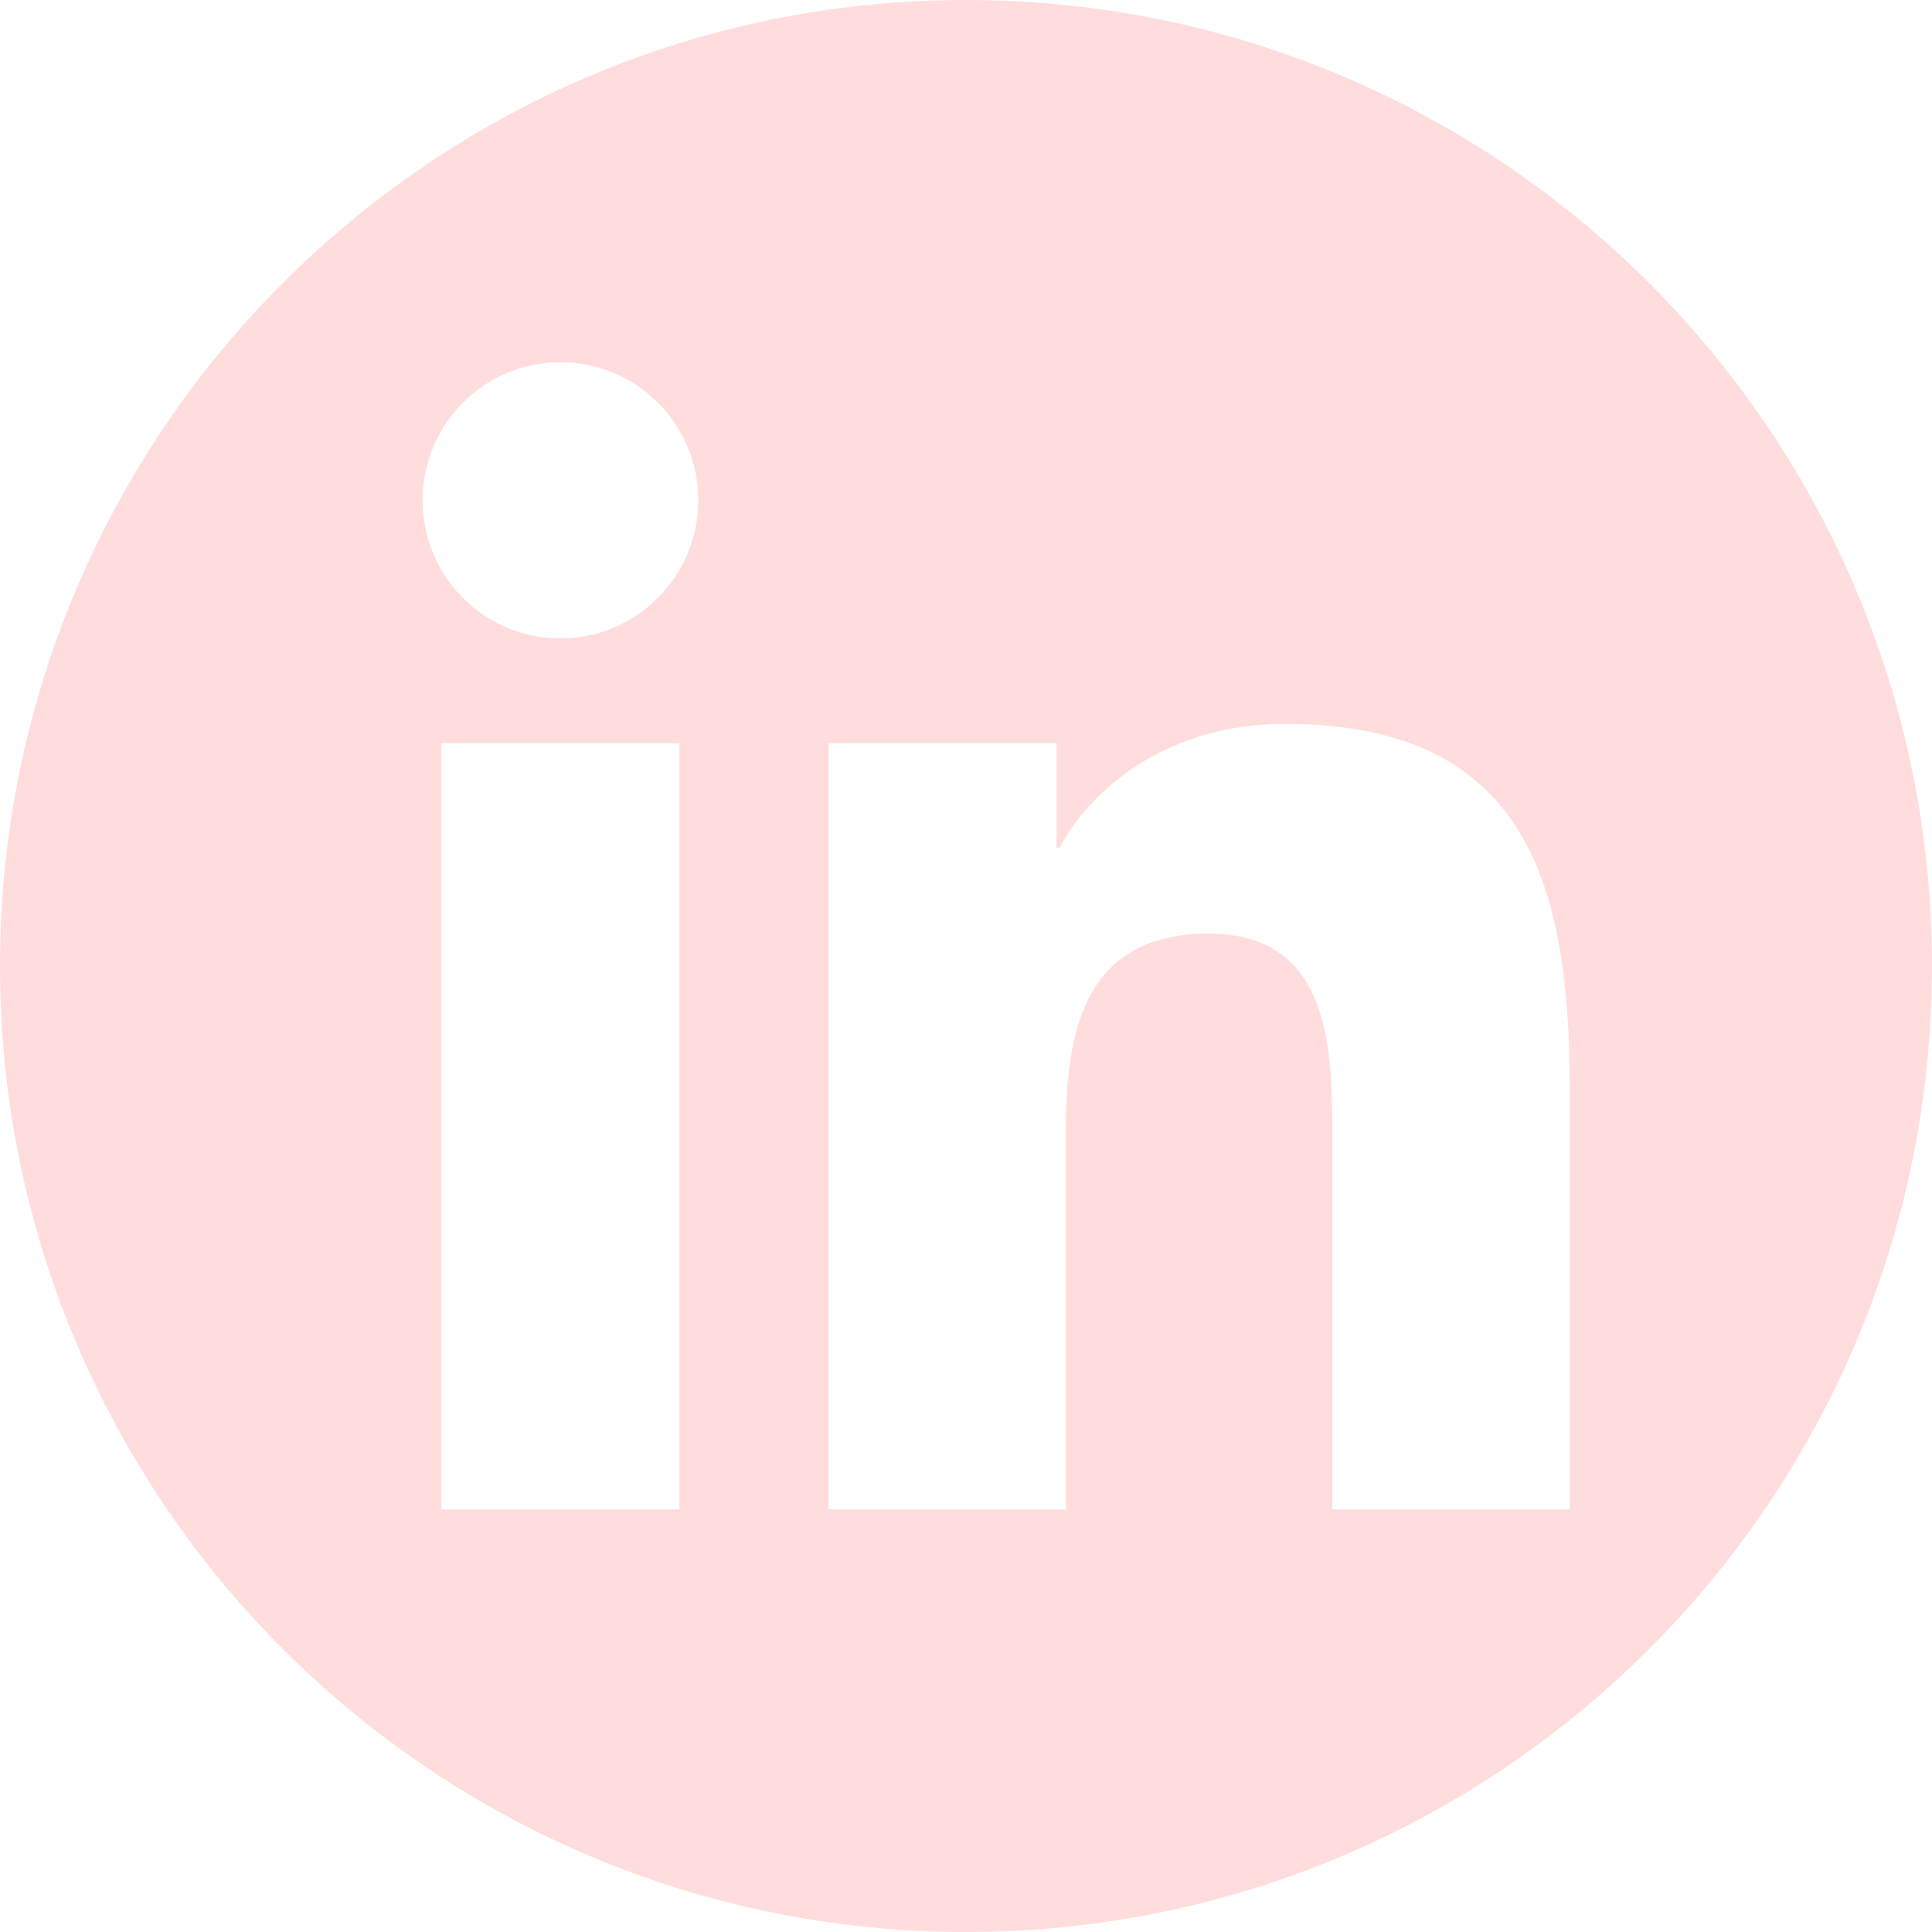 <svg xmlns="http://www.w3.org/2000/svg" width="32" height="32" viewBox="0 0 32 32">
    <path fill="#FDD" fill-rule="evenodd" d="M16 0c8.837 0 16 7.163 16 16s-7.163 16-16 16S0 24.837 0 16 7.163 0 16 0zm-4.746 12.31H7.31V25h3.943V12.31zm10.025-.32c-1.917 0-3.2 1.053-3.728 2.05h-.05v-1.73h-3.778V25h3.932v-6.28c0-1.655.313-3.256 2.363-3.256 2.02 0 2.049 1.894 2.049 3.365V25H26v-6.965c0-3.419-.737-6.045-4.72-6.045zM9.282 6C8.018 6 7 7.025 7 8.286c0 1.262 1.017 2.288 2.282 2.288 1.26 0 2.284-1.026 2.284-2.288C11.566 7.025 10.544 6 9.282 6z"/>
</svg>
